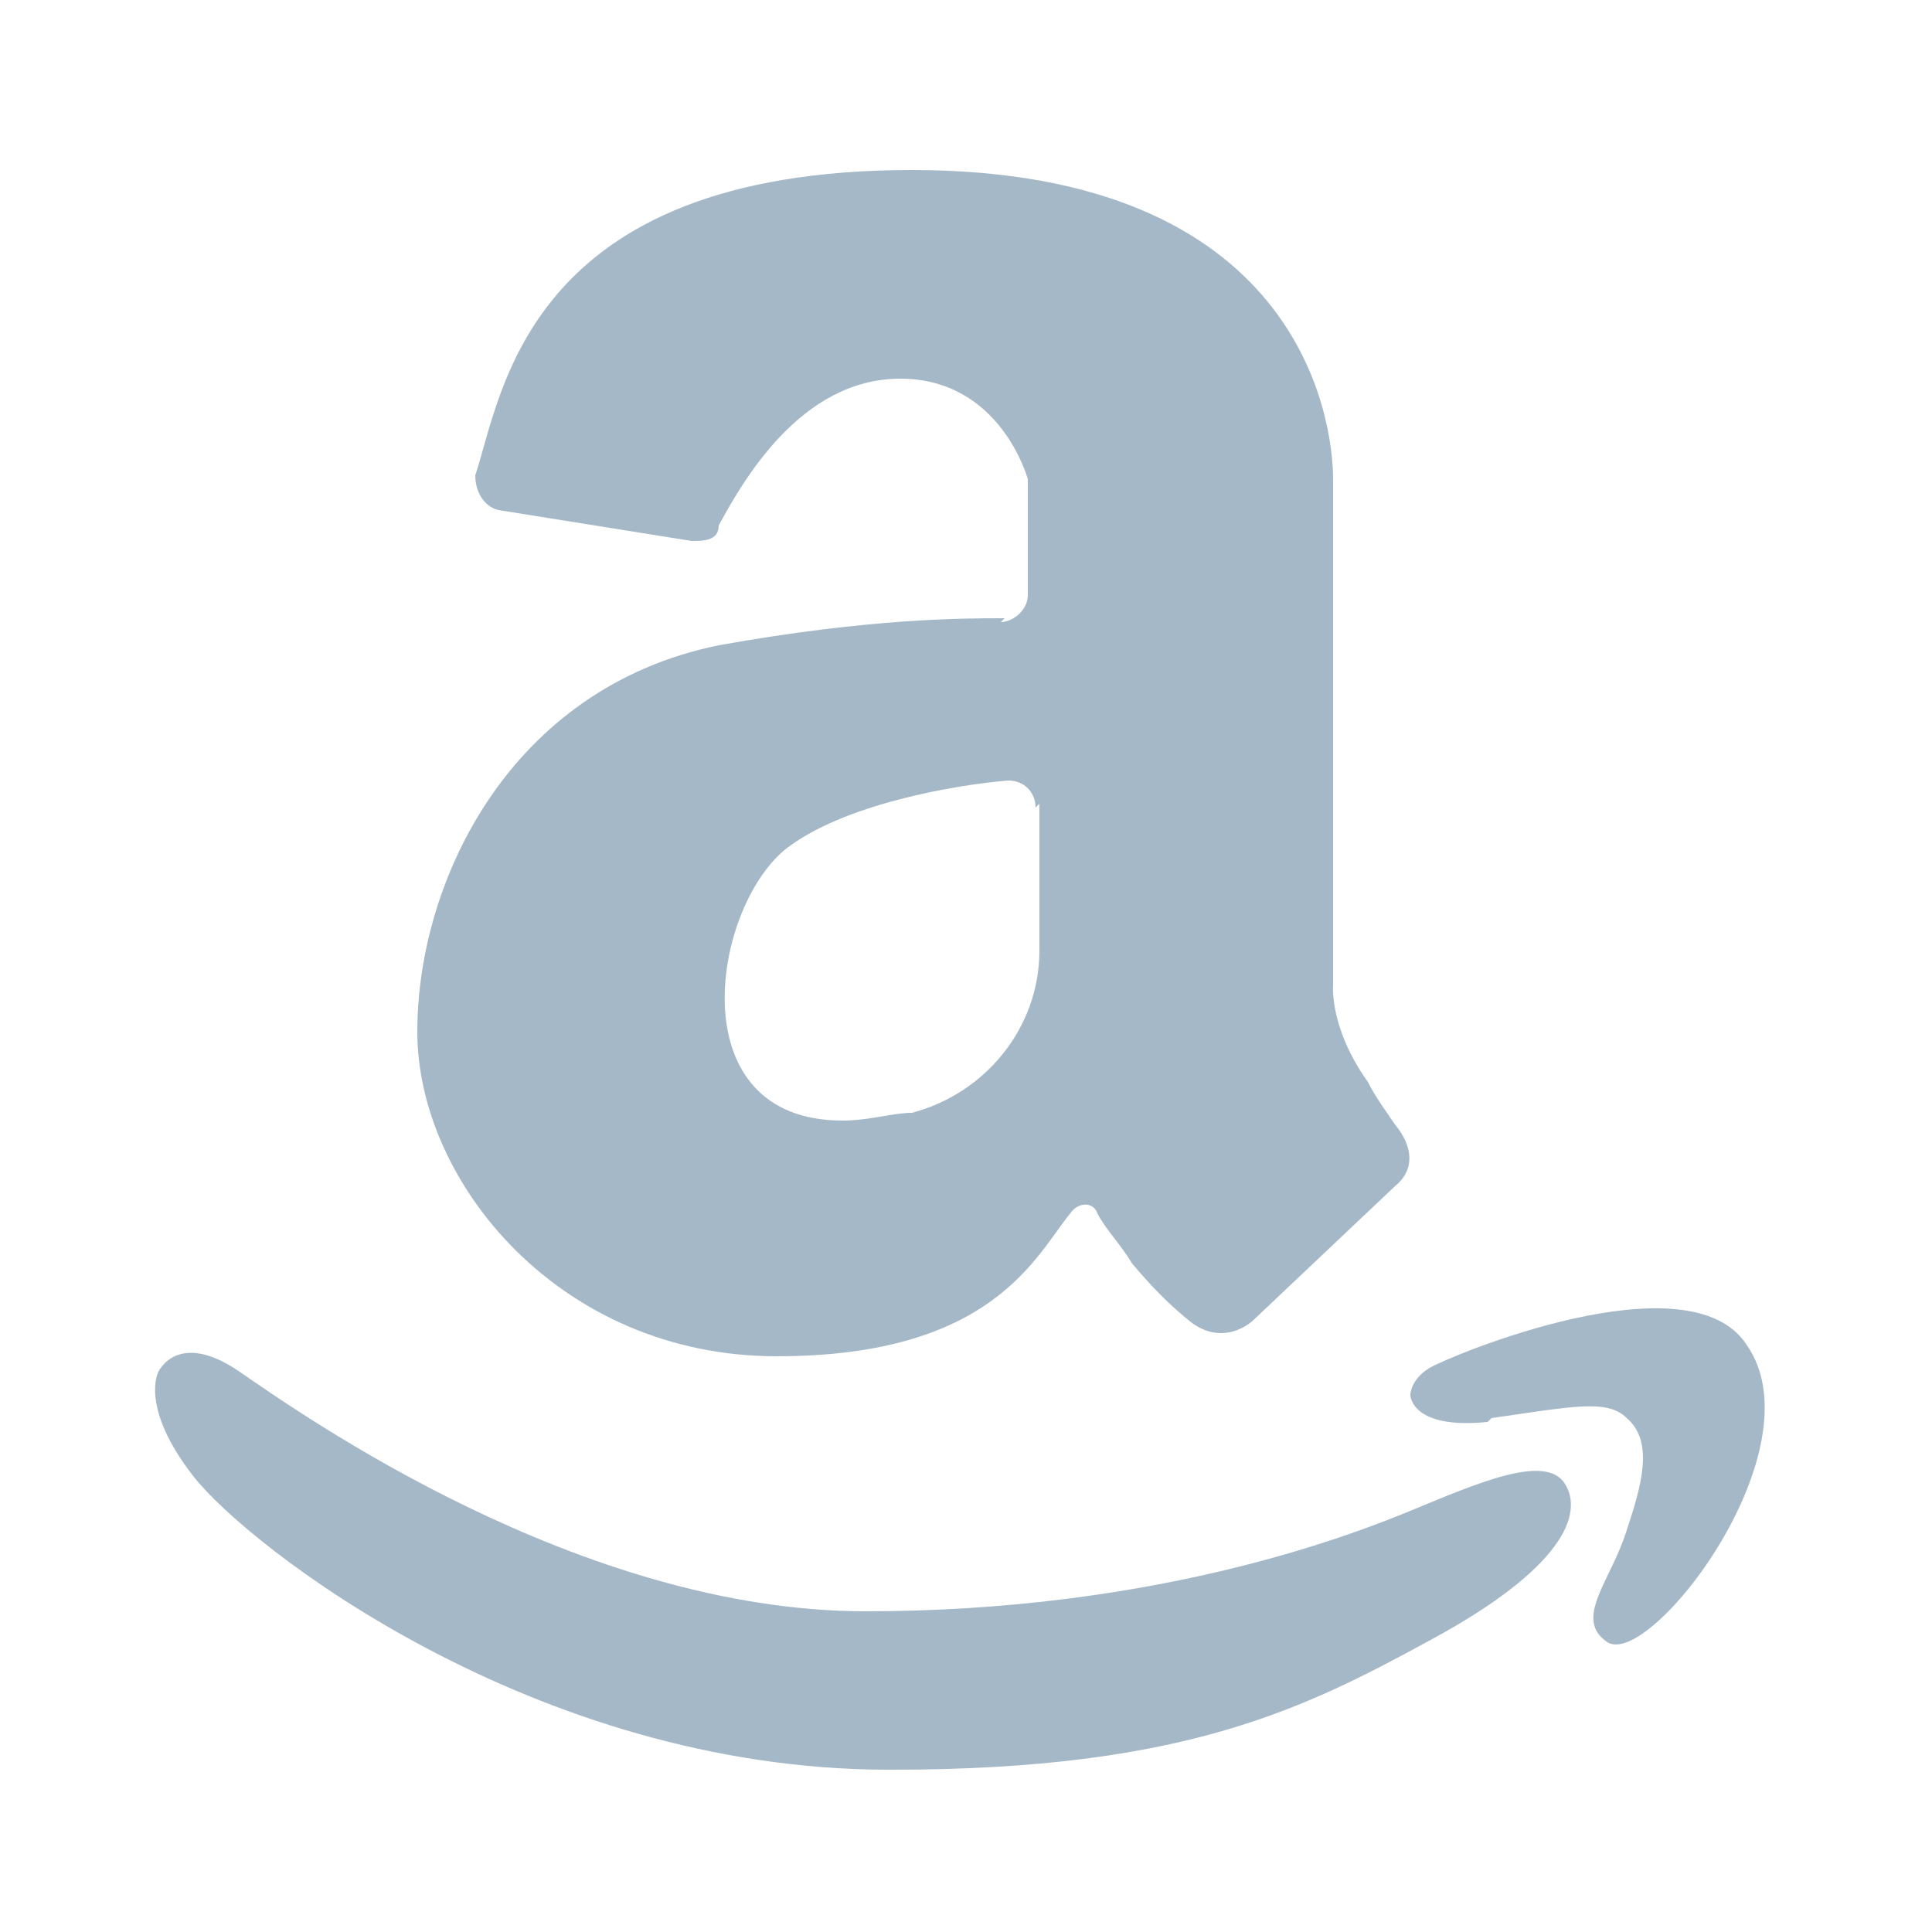 <?xml version="1.0" encoding="UTF-8"?>
<svg xmlns="http://www.w3.org/2000/svg" version="1.1" viewBox="0 0 50 50">
  <defs>
    <style>
      .cls-1 {
        fill: #a5b8c7;
      }
    </style>
  </defs>
  <!-- Generator: Adobe Illustrator 28.6.0, SVG Export Plug-In . SVG Version: 1.2.0 Build 709)  -->
  <g>
    <g id="Layer_1">
      <g id="Layer_1-2" data-name="Layer_1">
        <g>
          <path class="cls-1" d="M26,16c-1.1,0-3.5,0-7.4.7-5.4,1.1-7.8,6.1-7.8,10s3.7,8.4,9.3,8.4,6.7-2.6,7.6-3.7c.2-.3.6-.3.7,0,.2.4.6.8.9,1.3.5.6,1,1.1,1.5,1.5.5.4,1.1.4,1.6,0l3.7-3.5c.5-.4.5-1,0-1.6-.2-.3-.5-.7-.7-1.1-1-1.4-.9-2.5-.9-2.5v-13.1c0-1.6-.9-8-10.9-8s-10.6,5.8-11.3,7.9c0,.4.2.8.6.9l5,.8c.3,0,.7,0,.7-.4.6-1.1,2.1-3.8,4.7-3.8s3.3,2.6,3.3,2.6v3c0,.4-.4.7-.7.7h0ZM26.9,20.8v3.8c0,2-1.4,3.7-3.3,4.2-.5,0-1.1.2-1.8.2-4.2,0-3.4-5.4-1.5-7,1.5-1.2,4.5-1.7,5.8-1.8.4,0,.7.3.7.7h0Z"/>
          <path class="cls-1" d="M38.6,36.7c2.1-.3,3-.5,3.5,0,.7.6.4,1.7,0,2.9-.4,1.3-1.4,2.3-.5,2.9,1.1.7,5.5-5,3.6-7.7-1.5-2.3-7.7.3-8.2.6s-.5.7-.5.7c0,0,0,.9,2,.7h0Z"/>
          <path class="cls-1" d="M23.1,45.8c7.6,0,10.7-1.6,14-3.4,3.3-1.8,3.9-3.2,3.4-4-.5-.8-2.3,0-4,.7s-6.7,2.6-14.1,2.6-14.6-5.1-16.2-6.2c-1.6-1.1-2.1,0-2.1,0,0,0-.5.9.9,2.7,1.4,1.8,8.8,7.6,18,7.6h0Z"/>
        </g>
      </g>
    </g>
  </g>
</svg>